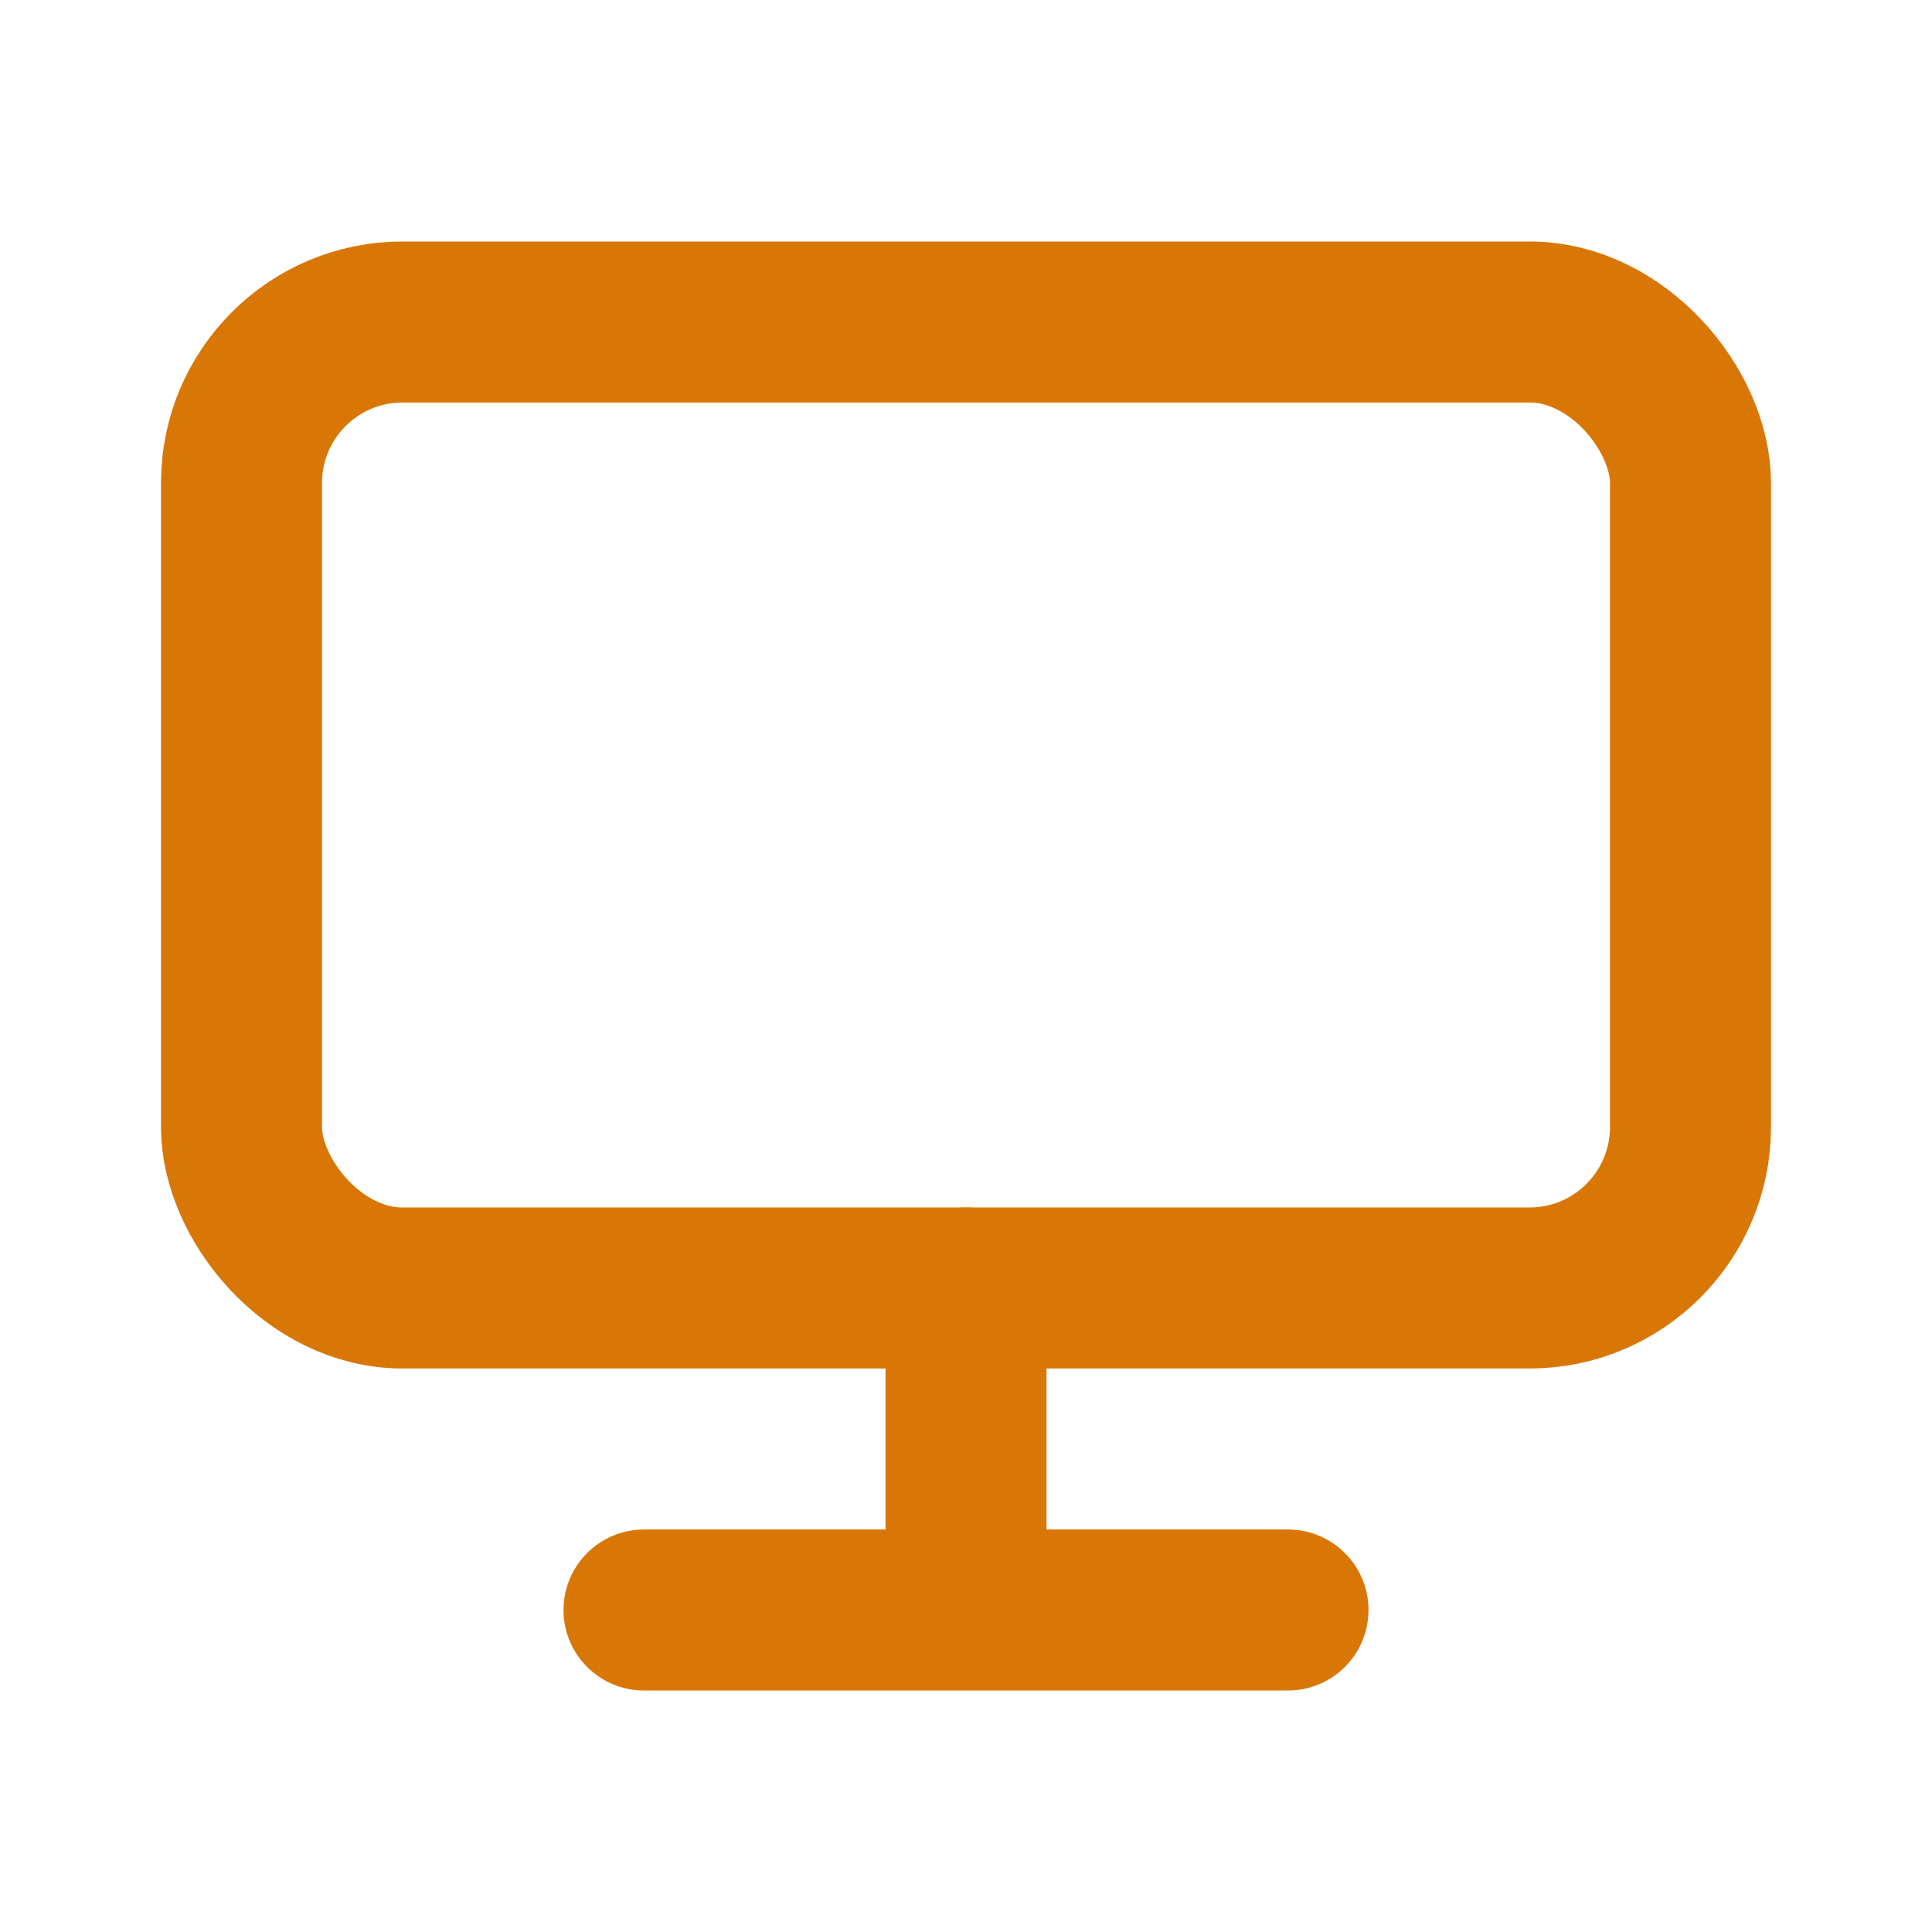 <svg preserveAspectRatio="xMidYMid meet" xmlns="http://www.w3.org/2000/svg" viewBox="0 0 24 24" fill="none" stroke="#D97706" stroke-width="2" stroke-linecap="round" stroke-linejoin="round" aria-label="Monitor">
  <rect x="3" y="4" width="18" height="12" rx="2"/>
  <path d="M8 20h8M12 16v4"/>
</svg>